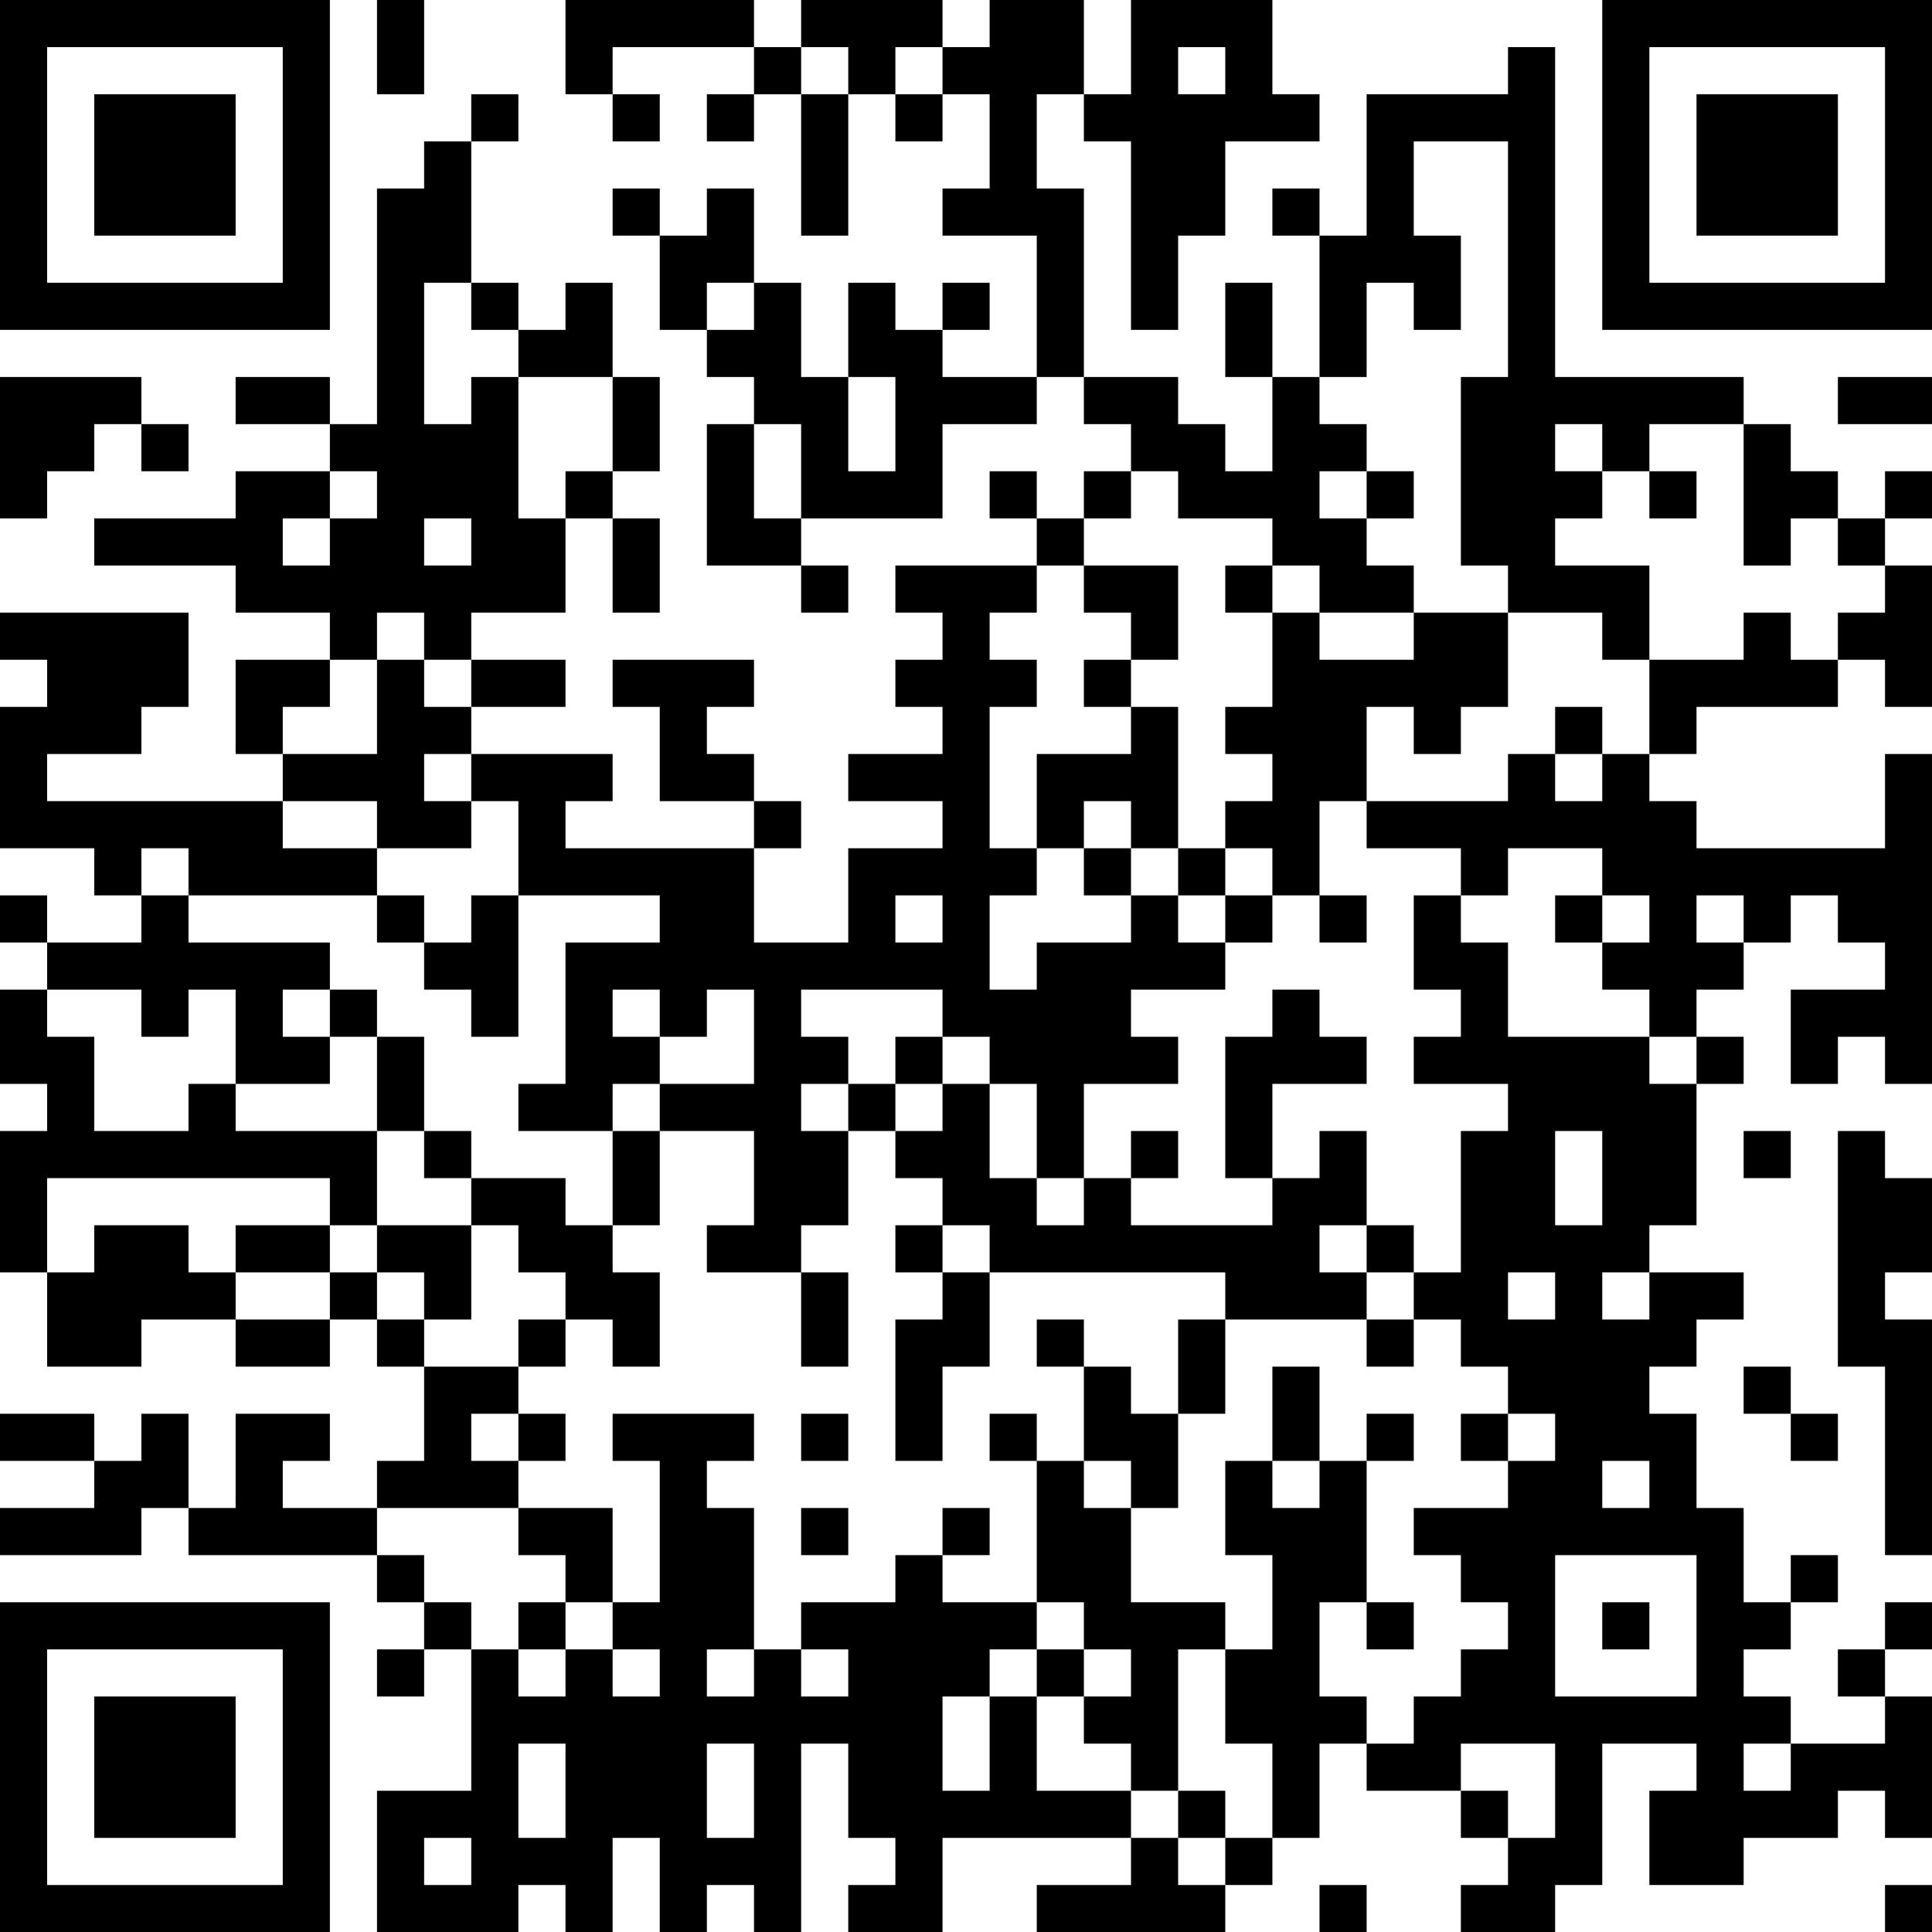 <?xml version="1.0" encoding="UTF-8"?>
<svg xmlns="http://www.w3.org/2000/svg" version="1.1" width="250" height="250" viewBox="0 0 250 250"><rect x="0" y="0" width="250" height="250" fill="#ffffff"/><g transform="scale(6.098)"><g transform="translate(0,0)"><path fill-rule="evenodd" d="M8 0L8 2L9 2L9 0ZM12 0L12 2L13 2L13 3L14 3L14 2L13 2L13 1L16 1L16 2L15 2L15 3L16 3L16 2L17 2L17 5L18 5L18 2L19 2L19 3L20 3L20 2L21 2L21 4L20 4L20 5L22 5L22 8L20 8L20 7L21 7L21 6L20 6L20 7L19 7L19 6L18 6L18 8L17 8L17 6L16 6L16 4L15 4L15 5L14 5L14 4L13 4L13 5L14 5L14 7L15 7L15 8L16 8L16 9L15 9L15 12L17 12L17 13L18 13L18 12L17 12L17 11L20 11L20 9L22 9L22 8L23 8L23 9L24 9L24 10L23 10L23 11L22 11L22 10L21 10L21 11L22 11L22 12L19 12L19 13L20 13L20 14L19 14L19 15L20 15L20 16L18 16L18 17L20 17L20 18L18 18L18 20L16 20L16 18L17 18L17 17L16 17L16 16L15 16L15 15L16 15L16 14L13 14L13 15L14 15L14 17L16 17L16 18L12 18L12 17L13 17L13 16L10 16L10 15L12 15L12 14L10 14L10 13L12 13L12 11L13 11L13 13L14 13L14 11L13 11L13 10L14 10L14 8L13 8L13 6L12 6L12 7L11 7L11 6L10 6L10 3L11 3L11 2L10 2L10 3L9 3L9 4L8 4L8 9L7 9L7 8L5 8L5 9L7 9L7 10L5 10L5 11L2 11L2 12L5 12L5 13L7 13L7 14L5 14L5 16L6 16L6 17L1 17L1 16L3 16L3 15L4 15L4 13L0 13L0 14L1 14L1 15L0 15L0 18L2 18L2 19L3 19L3 20L1 20L1 19L0 19L0 20L1 20L1 21L0 21L0 23L1 23L1 24L0 24L0 27L1 27L1 29L3 29L3 28L5 28L5 29L7 29L7 28L8 28L8 29L9 29L9 31L8 31L8 32L6 32L6 31L7 31L7 30L5 30L5 32L4 32L4 30L3 30L3 31L2 31L2 30L0 30L0 31L2 31L2 32L0 32L0 33L3 33L3 32L4 32L4 33L8 33L8 34L9 34L9 35L8 35L8 36L9 36L9 35L10 35L10 38L8 38L8 41L11 41L11 40L12 40L12 41L13 41L13 39L14 39L14 41L15 41L15 40L16 40L16 41L17 41L17 37L18 37L18 39L19 39L19 40L18 40L18 41L20 41L20 39L24 39L24 40L22 40L22 41L26 41L26 40L27 40L27 39L28 39L28 37L29 37L29 38L31 38L31 39L32 39L32 40L31 40L31 41L33 41L33 40L34 40L34 37L36 37L36 38L35 38L35 40L37 40L37 39L39 39L39 38L40 38L40 39L41 39L41 36L40 36L40 35L41 35L41 34L40 34L40 35L39 35L39 36L40 36L40 37L38 37L38 36L37 36L37 35L38 35L38 34L39 34L39 33L38 33L38 34L37 34L37 32L36 32L36 30L35 30L35 29L36 29L36 28L37 28L37 27L35 27L35 26L36 26L36 23L37 23L37 22L36 22L36 21L37 21L37 20L38 20L38 19L39 19L39 20L40 20L40 21L38 21L38 23L39 23L39 22L40 22L40 23L41 23L41 16L40 16L40 18L36 18L36 17L35 17L35 16L36 16L36 15L39 15L39 14L40 14L40 15L41 15L41 12L40 12L40 11L41 11L41 10L40 10L40 11L39 11L39 10L38 10L38 9L37 9L37 8L33 8L33 1L32 1L32 2L29 2L29 5L28 5L28 4L27 4L27 5L28 5L28 8L27 8L27 6L26 6L26 8L27 8L27 10L26 10L26 9L25 9L25 8L23 8L23 4L22 4L22 2L23 2L23 3L24 3L24 7L25 7L25 5L26 5L26 3L28 3L28 2L27 2L27 0L24 0L24 2L23 2L23 0L21 0L21 1L20 1L20 0L17 0L17 1L16 1L16 0ZM17 1L17 2L18 2L18 1ZM19 1L19 2L20 2L20 1ZM25 1L25 2L26 2L26 1ZM30 3L30 5L31 5L31 7L30 7L30 6L29 6L29 8L28 8L28 9L29 9L29 10L28 10L28 11L29 11L29 12L30 12L30 13L28 13L28 12L27 12L27 11L25 11L25 10L24 10L24 11L23 11L23 12L22 12L22 13L21 13L21 14L22 14L22 15L21 15L21 18L22 18L22 19L21 19L21 21L22 21L22 20L24 20L24 19L25 19L25 20L26 20L26 21L24 21L24 22L25 22L25 23L23 23L23 25L22 25L22 23L21 23L21 22L20 22L20 21L17 21L17 22L18 22L18 23L17 23L17 24L18 24L18 26L17 26L17 27L15 27L15 26L16 26L16 24L14 24L14 23L16 23L16 21L15 21L15 22L14 22L14 21L13 21L13 22L14 22L14 23L13 23L13 24L11 24L11 23L12 23L12 20L14 20L14 19L11 19L11 17L10 17L10 16L9 16L9 17L10 17L10 18L8 18L8 17L6 17L6 18L8 18L8 19L4 19L4 18L3 18L3 19L4 19L4 20L7 20L7 21L6 21L6 22L7 22L7 23L5 23L5 21L4 21L4 22L3 22L3 21L1 21L1 22L2 22L2 24L4 24L4 23L5 23L5 24L8 24L8 26L7 26L7 25L1 25L1 27L2 27L2 26L4 26L4 27L5 27L5 28L7 28L7 27L8 27L8 28L9 28L9 29L11 29L11 30L10 30L10 31L11 31L11 32L8 32L8 33L9 33L9 34L10 34L10 35L11 35L11 36L12 36L12 35L13 35L13 36L14 36L14 35L13 35L13 34L14 34L14 31L13 31L13 30L16 30L16 31L15 31L15 32L16 32L16 35L15 35L15 36L16 36L16 35L17 35L17 36L18 36L18 35L17 35L17 34L19 34L19 33L20 33L20 34L22 34L22 35L21 35L21 36L20 36L20 38L21 38L21 36L22 36L22 38L24 38L24 39L25 39L25 40L26 40L26 39L27 39L27 37L26 37L26 35L27 35L27 33L26 33L26 31L27 31L27 32L28 32L28 31L29 31L29 34L28 34L28 36L29 36L29 37L30 37L30 36L31 36L31 35L32 35L32 34L31 34L31 33L30 33L30 32L32 32L32 31L33 31L33 30L32 30L32 29L31 29L31 28L30 28L30 27L31 27L31 24L32 24L32 23L30 23L30 22L31 22L31 21L30 21L30 19L31 19L31 20L32 20L32 22L35 22L35 23L36 23L36 22L35 22L35 21L34 21L34 20L35 20L35 19L34 19L34 18L32 18L32 19L31 19L31 18L29 18L29 17L32 17L32 16L33 16L33 17L34 17L34 16L35 16L35 14L37 14L37 13L38 13L38 14L39 14L39 13L40 13L40 12L39 12L39 11L38 11L38 12L37 12L37 9L35 9L35 10L34 10L34 9L33 9L33 10L34 10L34 11L33 11L33 12L35 12L35 14L34 14L34 13L32 13L32 12L31 12L31 8L32 8L32 3ZM9 6L9 9L10 9L10 8L11 8L11 11L12 11L12 10L13 10L13 8L11 8L11 7L10 7L10 6ZM15 6L15 7L16 7L16 6ZM0 8L0 11L1 11L1 10L2 10L2 9L3 9L3 10L4 10L4 9L3 9L3 8ZM18 8L18 10L19 10L19 8ZM39 8L39 9L41 9L41 8ZM16 9L16 11L17 11L17 9ZM7 10L7 11L6 11L6 12L7 12L7 11L8 11L8 10ZM29 10L29 11L30 11L30 10ZM35 10L35 11L36 11L36 10ZM9 11L9 12L10 12L10 11ZM23 12L23 13L24 13L24 14L23 14L23 15L24 15L24 16L22 16L22 18L23 18L23 19L24 19L24 18L25 18L25 19L26 19L26 20L27 20L27 19L28 19L28 20L29 20L29 19L28 19L28 17L29 17L29 15L30 15L30 16L31 16L31 15L32 15L32 13L30 13L30 14L28 14L28 13L27 13L27 12L26 12L26 13L27 13L27 15L26 15L26 16L27 16L27 17L26 17L26 18L25 18L25 15L24 15L24 14L25 14L25 12ZM8 13L8 14L7 14L7 15L6 15L6 16L8 16L8 14L9 14L9 15L10 15L10 14L9 14L9 13ZM33 15L33 16L34 16L34 15ZM23 17L23 18L24 18L24 17ZM26 18L26 19L27 19L27 18ZM8 19L8 20L9 20L9 21L10 21L10 22L11 22L11 19L10 19L10 20L9 20L9 19ZM19 19L19 20L20 20L20 19ZM33 19L33 20L34 20L34 19ZM36 19L36 20L37 20L37 19ZM7 21L7 22L8 22L8 24L9 24L9 25L10 25L10 26L8 26L8 27L9 27L9 28L10 28L10 26L11 26L11 27L12 27L12 28L11 28L11 29L12 29L12 28L13 28L13 29L14 29L14 27L13 27L13 26L14 26L14 24L13 24L13 26L12 26L12 25L10 25L10 24L9 24L9 22L8 22L8 21ZM27 21L27 22L26 22L26 25L27 25L27 26L24 26L24 25L25 25L25 24L24 24L24 25L23 25L23 26L22 26L22 25L21 25L21 23L20 23L20 22L19 22L19 23L18 23L18 24L19 24L19 25L20 25L20 26L19 26L19 27L20 27L20 28L19 28L19 31L20 31L20 29L21 29L21 27L26 27L26 28L25 28L25 30L24 30L24 29L23 29L23 28L22 28L22 29L23 29L23 31L22 31L22 30L21 30L21 31L22 31L22 34L23 34L23 35L22 35L22 36L23 36L23 37L24 37L24 38L25 38L25 39L26 39L26 38L25 38L25 35L26 35L26 34L24 34L24 32L25 32L25 30L26 30L26 28L29 28L29 29L30 29L30 28L29 28L29 27L30 27L30 26L29 26L29 24L28 24L28 25L27 25L27 23L29 23L29 22L28 22L28 21ZM19 23L19 24L20 24L20 23ZM33 24L33 26L34 26L34 24ZM37 24L37 25L38 25L38 24ZM39 24L39 29L40 29L40 33L41 33L41 28L40 28L40 27L41 27L41 25L40 25L40 24ZM5 26L5 27L7 27L7 26ZM20 26L20 27L21 27L21 26ZM28 26L28 27L29 27L29 26ZM17 27L17 29L18 29L18 27ZM32 27L32 28L33 28L33 27ZM34 27L34 28L35 28L35 27ZM27 29L27 31L28 31L28 29ZM37 29L37 30L38 30L38 31L39 31L39 30L38 30L38 29ZM11 30L11 31L12 31L12 30ZM17 30L17 31L18 31L18 30ZM29 30L29 31L30 31L30 30ZM31 30L31 31L32 31L32 30ZM23 31L23 32L24 32L24 31ZM34 31L34 32L35 32L35 31ZM11 32L11 33L12 33L12 34L11 34L11 35L12 35L12 34L13 34L13 32ZM17 32L17 33L18 33L18 32ZM20 32L20 33L21 33L21 32ZM33 33L33 36L36 36L36 33ZM29 34L29 35L30 35L30 34ZM34 34L34 35L35 35L35 34ZM23 35L23 36L24 36L24 35ZM11 37L11 39L12 39L12 37ZM15 37L15 39L16 39L16 37ZM31 37L31 38L32 38L32 39L33 39L33 37ZM37 37L37 38L38 38L38 37ZM9 39L9 40L10 40L10 39ZM28 40L28 41L29 41L29 40ZM40 40L40 41L41 41L41 40ZM0 0L0 7L7 7L7 0ZM1 1L1 6L6 6L6 1ZM2 2L2 5L5 5L5 2ZM34 0L34 7L41 7L41 0ZM35 1L35 6L40 6L40 1ZM36 2L36 5L39 5L39 2ZM0 34L0 41L7 41L7 34ZM1 35L1 40L6 40L6 35ZM2 36L2 39L5 39L5 36Z" fill="#000000"/></g></g></svg>
